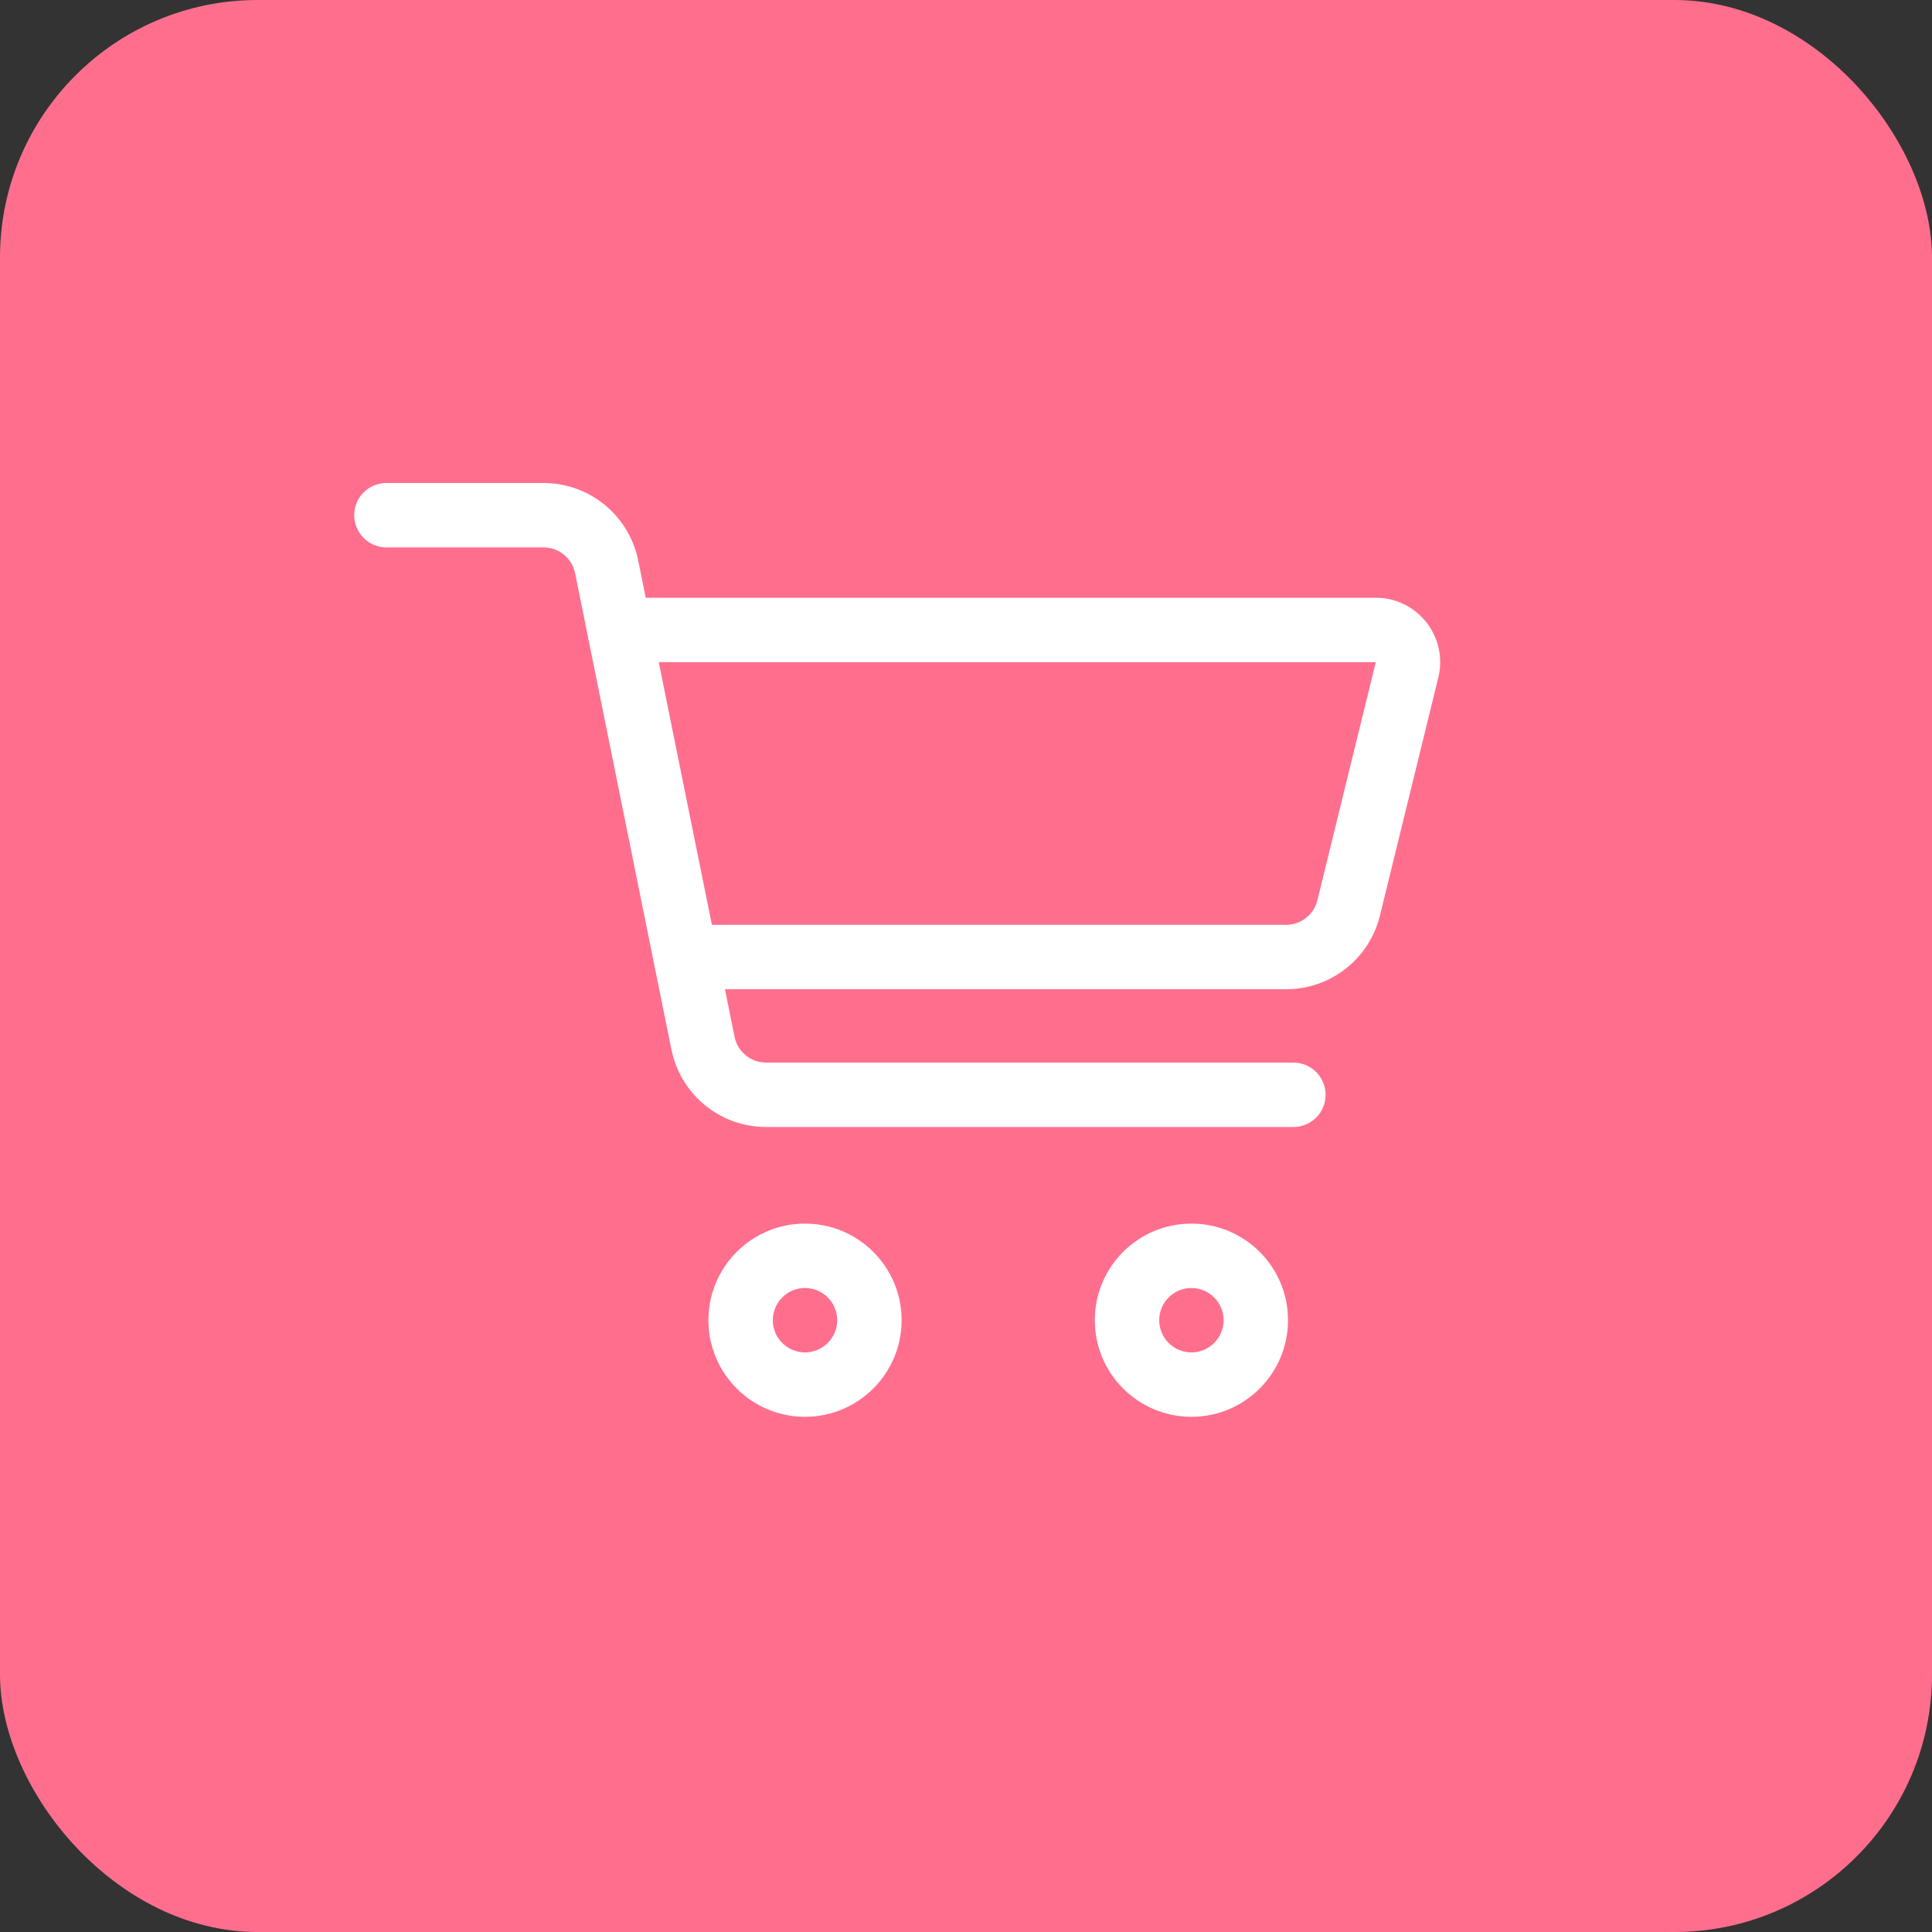 <svg width="30" height="30" viewBox="0 0 30 30" fill="none" xmlns="http://www.w3.org/2000/svg">
<rect x="0" y="0" width="30" height="30" fill="#333333" stroke="none"/>
<rect width="30" height="30" rx="4" fill="#FF6F8D"/>
<path fill-rule="evenodd" clip-rule="evenodd" d="M5.5 8C5.5 7.724 5.724 7.5 6 7.5H8.44C9.153 7.5 9.768 8.003 9.91 8.703L10.027 9.282H21.363C22.011 9.282 22.488 9.89 22.334 10.52L21.427 14.219C21.262 14.89 20.661 15.361 19.97 15.361H11.257L11.406 16.099C11.453 16.332 11.658 16.5 11.896 16.5H20.084C20.36 16.5 20.584 16.724 20.584 17C20.584 17.276 20.36 17.5 20.084 17.5H11.896C11.182 17.5 10.567 16.997 10.426 16.297L10.155 14.96L9.128 9.881L8.93 8.901C8.882 8.668 8.677 8.5 8.44 8.5H6C5.724 8.5 5.5 8.276 5.5 8ZM11.054 14.361H19.97C20.2 14.361 20.401 14.204 20.456 13.98L21.363 10.282H10.229L11.054 14.361ZM12.5 21C12.776 21 13 20.776 13 20.5C13 20.224 12.776 20 12.5 20C12.224 20 12 20.224 12 20.5C12 20.776 12.224 21 12.5 21ZM12.5 22C13.328 22 14 21.328 14 20.5C14 19.672 13.328 19 12.5 19C11.672 19 11 19.672 11 20.5C11 21.328 11.672 22 12.5 22ZM19 20.5C19 20.776 18.776 21 18.5 21C18.224 21 18 20.776 18 20.5C18 20.224 18.224 20 18.5 20C18.776 20 19 20.224 19 20.5ZM20 20.5C20 21.328 19.328 22 18.5 22C17.672 22 17 21.328 17 20.5C17 19.672 17.672 19 18.5 19C19.328 19 20 19.672 20 20.5Z" fill="white"/>
</svg>
